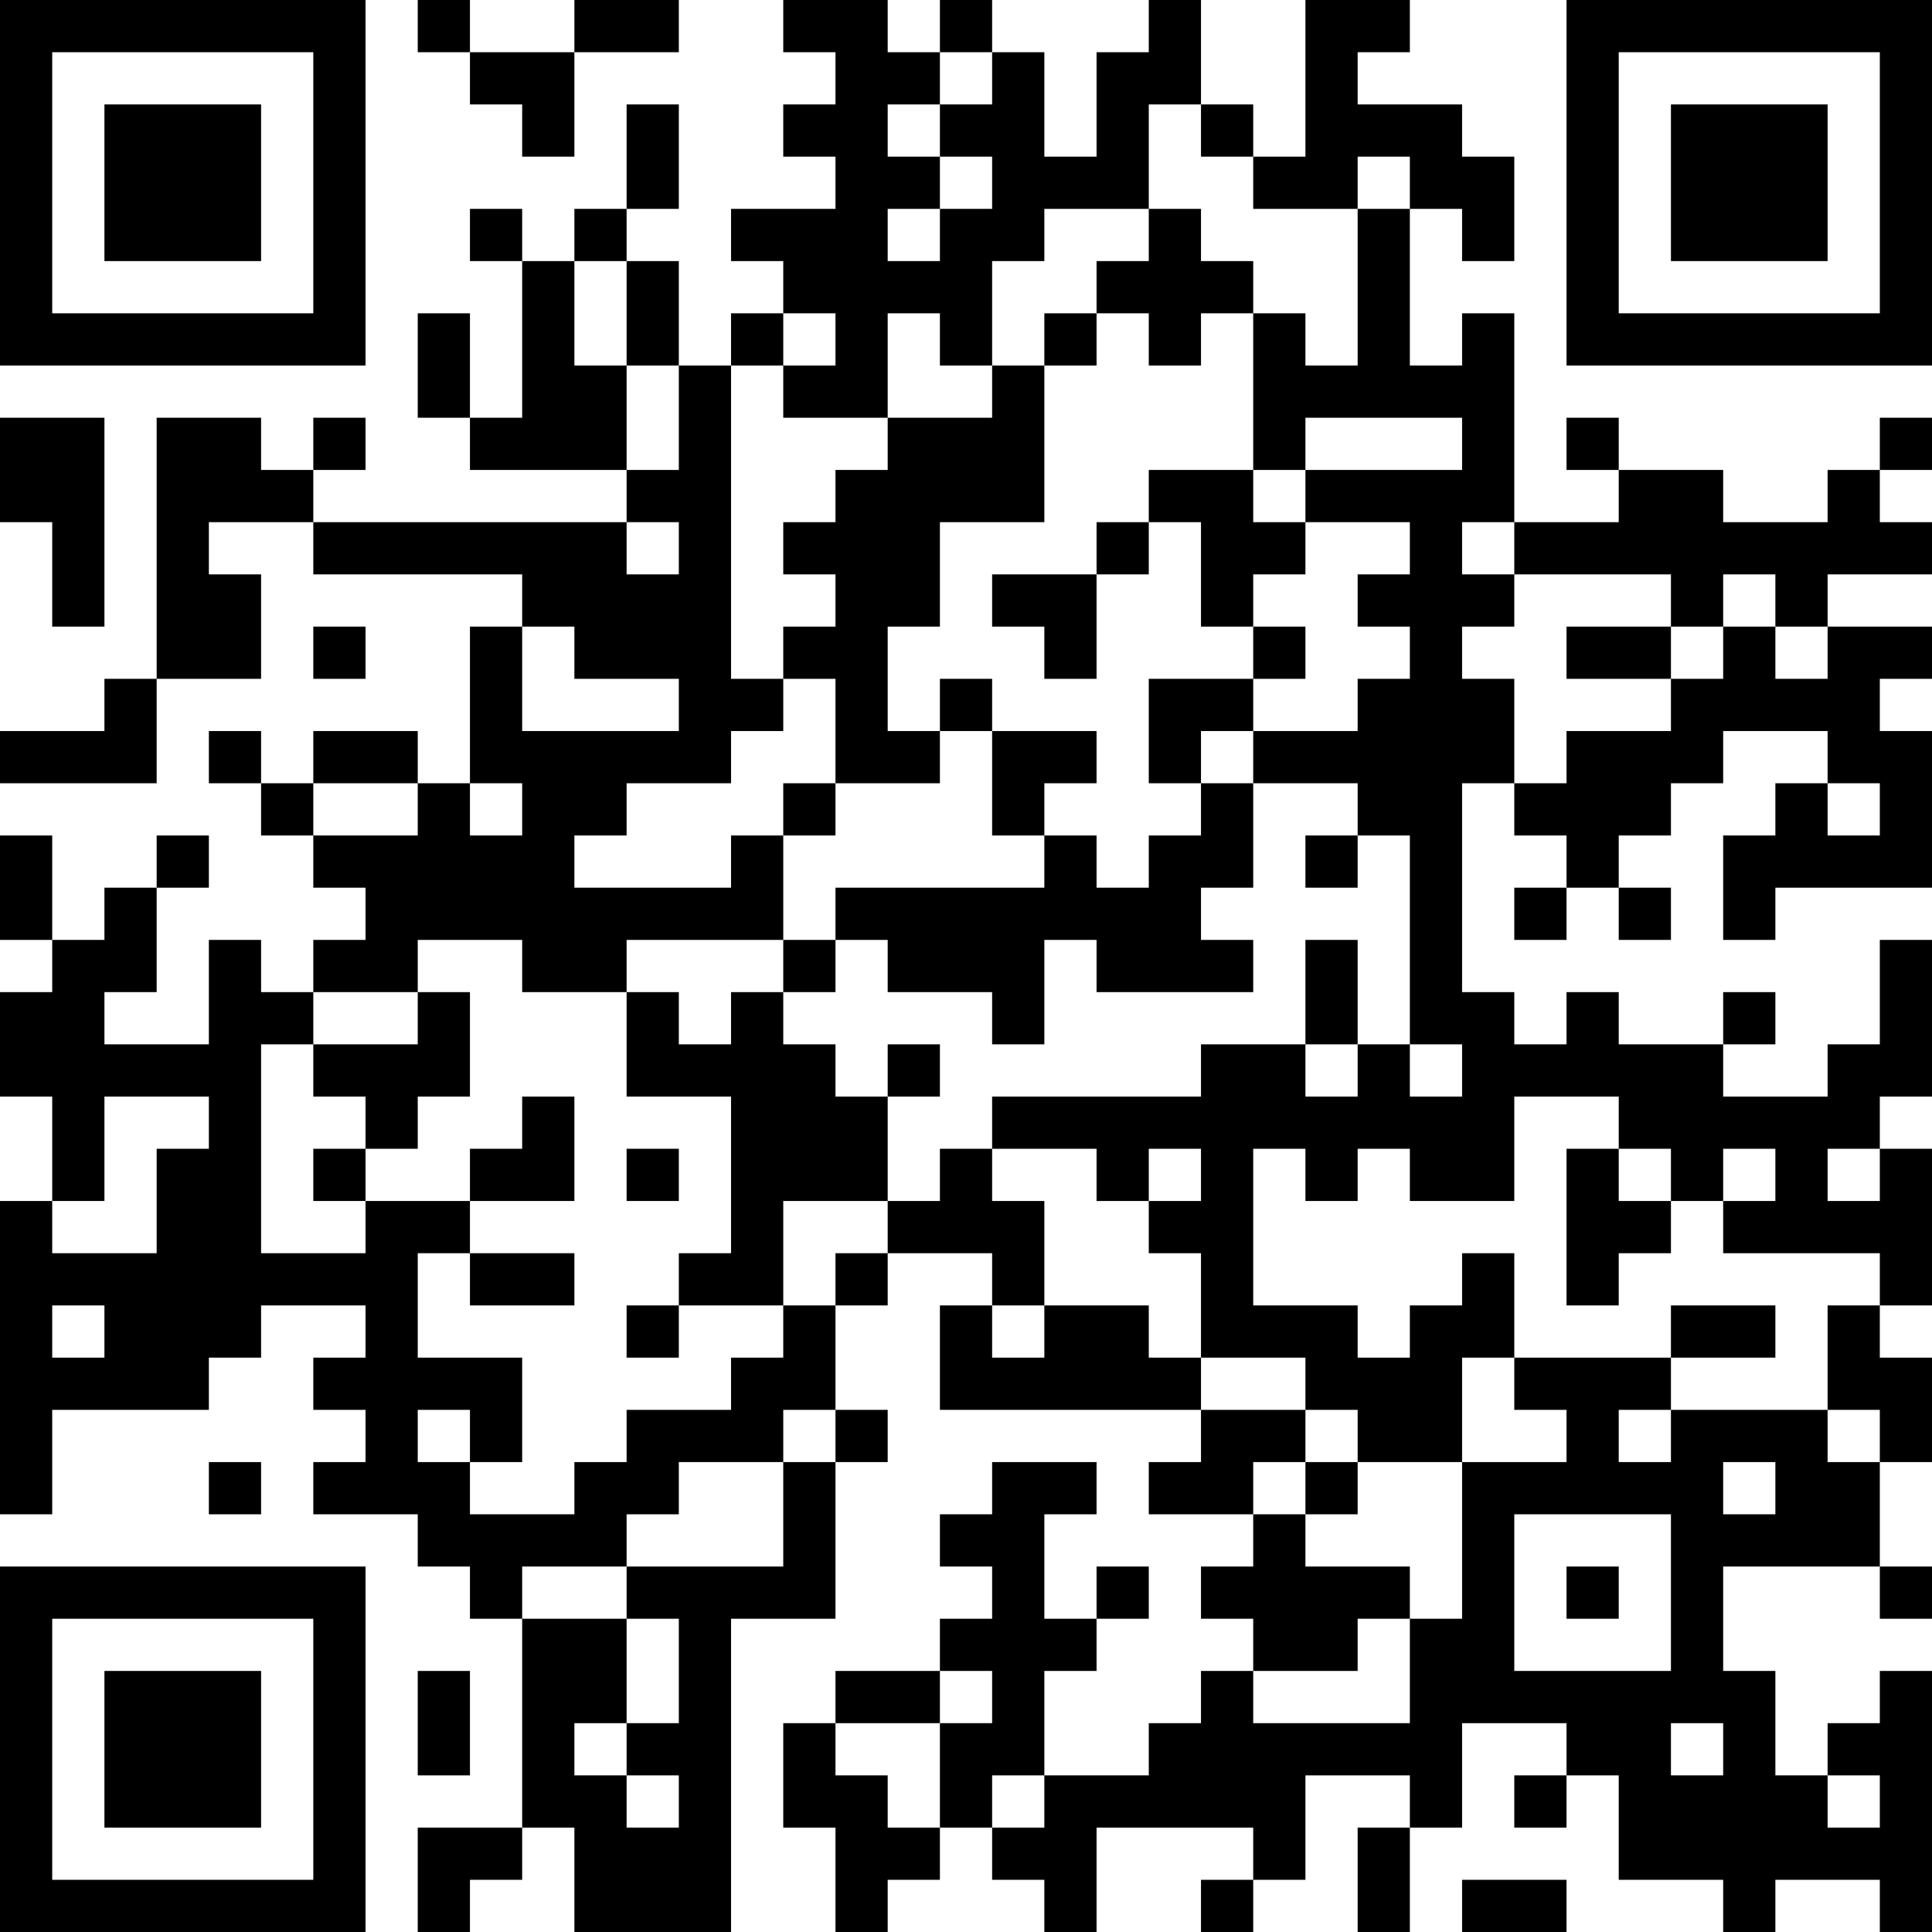 <?xml version="1.0" encoding="UTF-8"?>
<svg xmlns="http://www.w3.org/2000/svg" version="1.1" width="400" height="400" viewBox="0 0 400 400"><rect x="0" y="0" width="400" height="400" fill="#ffffff"/><g transform="scale(10.811)"><g transform="translate(0,0)"><path fill-rule="evenodd" d="M8 0L8 1L9 1L9 2L10 2L10 3L11 3L11 1L13 1L13 0L11 0L11 1L9 1L9 0ZM15 0L15 1L16 1L16 2L15 2L15 3L16 3L16 4L14 4L14 5L15 5L15 6L14 6L14 7L13 7L13 5L12 5L12 4L13 4L13 2L12 2L12 4L11 4L11 5L10 5L10 4L9 4L9 5L10 5L10 8L9 8L9 6L8 6L8 8L9 8L9 9L12 9L12 10L6 10L6 9L7 9L7 8L6 8L6 9L5 9L5 8L3 8L3 13L2 13L2 14L0 14L0 15L3 15L3 13L5 13L5 11L4 11L4 10L6 10L6 11L10 11L10 12L9 12L9 15L8 15L8 14L6 14L6 15L5 15L5 14L4 14L4 15L5 15L5 16L6 16L6 17L7 17L7 18L6 18L6 19L5 19L5 18L4 18L4 20L2 20L2 19L3 19L3 17L4 17L4 16L3 16L3 17L2 17L2 18L1 18L1 16L0 16L0 18L1 18L1 19L0 19L0 21L1 21L1 23L0 23L0 29L1 29L1 27L4 27L4 26L5 26L5 25L7 25L7 26L6 26L6 27L7 27L7 28L6 28L6 29L8 29L8 30L9 30L9 31L10 31L10 35L8 35L8 37L9 37L9 36L10 36L10 35L11 35L11 37L14 37L14 31L16 31L16 28L17 28L17 27L16 27L16 25L17 25L17 24L19 24L19 25L18 25L18 27L23 27L23 28L22 28L22 29L24 29L24 30L23 30L23 31L24 31L24 32L23 32L23 33L22 33L22 34L20 34L20 32L21 32L21 31L22 31L22 30L21 30L21 31L20 31L20 29L21 29L21 28L19 28L19 29L18 29L18 30L19 30L19 31L18 31L18 32L16 32L16 33L15 33L15 35L16 35L16 37L17 37L17 36L18 36L18 35L19 35L19 36L20 36L20 37L21 37L21 35L24 35L24 36L23 36L23 37L24 37L24 36L25 36L25 34L27 34L27 35L26 35L26 37L27 37L27 35L28 35L28 33L30 33L30 34L29 34L29 35L30 35L30 34L31 34L31 36L33 36L33 37L34 37L34 36L36 36L36 37L37 37L37 32L36 32L36 33L35 33L35 34L34 34L34 32L33 32L33 30L36 30L36 31L37 31L37 30L36 30L36 28L37 28L37 26L36 26L36 25L37 25L37 22L36 22L36 21L37 21L37 18L36 18L36 20L35 20L35 21L33 21L33 20L34 20L34 19L33 19L33 20L31 20L31 19L30 19L30 20L29 20L29 19L28 19L28 15L29 15L29 16L30 16L30 17L29 17L29 18L30 18L30 17L31 17L31 18L32 18L32 17L31 17L31 16L32 16L32 15L33 15L33 14L35 14L35 15L34 15L34 16L33 16L33 18L34 18L34 17L37 17L37 14L36 14L36 13L37 13L37 12L35 12L35 11L37 11L37 10L36 10L36 9L37 9L37 8L36 8L36 9L35 9L35 10L33 10L33 9L31 9L31 8L30 8L30 9L31 9L31 10L29 10L29 6L28 6L28 7L27 7L27 4L28 4L28 5L29 5L29 3L28 3L28 2L26 2L26 1L27 1L27 0L25 0L25 3L24 3L24 2L23 2L23 0L22 0L22 1L21 1L21 3L20 3L20 1L19 1L19 0L18 0L18 1L17 1L17 0ZM18 1L18 2L17 2L17 3L18 3L18 4L17 4L17 5L18 5L18 4L19 4L19 3L18 3L18 2L19 2L19 1ZM22 2L22 4L20 4L20 5L19 5L19 7L18 7L18 6L17 6L17 8L15 8L15 7L16 7L16 6L15 6L15 7L14 7L14 13L15 13L15 14L14 14L14 15L12 15L12 16L11 16L11 17L14 17L14 16L15 16L15 18L12 18L12 19L10 19L10 18L8 18L8 19L6 19L6 20L5 20L5 24L7 24L7 23L9 23L9 24L8 24L8 26L10 26L10 28L9 28L9 27L8 27L8 28L9 28L9 29L11 29L11 28L12 28L12 27L14 27L14 26L15 26L15 25L16 25L16 24L17 24L17 23L18 23L18 22L19 22L19 23L20 23L20 25L19 25L19 26L20 26L20 25L22 25L22 26L23 26L23 27L25 27L25 28L24 28L24 29L25 29L25 30L27 30L27 31L26 31L26 32L24 32L24 33L27 33L27 31L28 31L28 28L30 28L30 27L29 27L29 26L32 26L32 27L31 27L31 28L32 28L32 27L35 27L35 28L36 28L36 27L35 27L35 25L36 25L36 24L33 24L33 23L34 23L34 22L33 22L33 23L32 23L32 22L31 22L31 21L29 21L29 23L27 23L27 22L26 22L26 23L25 23L25 22L24 22L24 25L26 25L26 26L27 26L27 25L28 25L28 24L29 24L29 26L28 26L28 28L26 28L26 27L25 27L25 26L23 26L23 24L22 24L22 23L23 23L23 22L22 22L22 23L21 23L21 22L19 22L19 21L23 21L23 20L25 20L25 21L26 21L26 20L27 20L27 21L28 21L28 20L27 20L27 16L26 16L26 15L24 15L24 14L26 14L26 13L27 13L27 12L26 12L26 11L27 11L27 10L25 10L25 9L28 9L28 8L25 8L25 9L24 9L24 6L25 6L25 7L26 7L26 4L27 4L27 3L26 3L26 4L24 4L24 3L23 3L23 2ZM22 4L22 5L21 5L21 6L20 6L20 7L19 7L19 8L17 8L17 9L16 9L16 10L15 10L15 11L16 11L16 12L15 12L15 13L16 13L16 15L15 15L15 16L16 16L16 15L18 15L18 14L19 14L19 16L20 16L20 17L16 17L16 18L15 18L15 19L14 19L14 20L13 20L13 19L12 19L12 21L14 21L14 24L13 24L13 25L12 25L12 26L13 26L13 25L15 25L15 23L17 23L17 21L18 21L18 20L17 20L17 21L16 21L16 20L15 20L15 19L16 19L16 18L17 18L17 19L19 19L19 20L20 20L20 18L21 18L21 19L24 19L24 18L23 18L23 17L24 17L24 15L23 15L23 14L24 14L24 13L25 13L25 12L24 12L24 11L25 11L25 10L24 10L24 9L22 9L22 10L21 10L21 11L19 11L19 12L20 12L20 13L21 13L21 11L22 11L22 10L23 10L23 12L24 12L24 13L22 13L22 15L23 15L23 16L22 16L22 17L21 17L21 16L20 16L20 15L21 15L21 14L19 14L19 13L18 13L18 14L17 14L17 12L18 12L18 10L20 10L20 7L21 7L21 6L22 6L22 7L23 7L23 6L24 6L24 5L23 5L23 4ZM11 5L11 7L12 7L12 9L13 9L13 7L12 7L12 5ZM0 8L0 10L1 10L1 12L2 12L2 8ZM12 10L12 11L13 11L13 10ZM28 10L28 11L29 11L29 12L28 12L28 13L29 13L29 15L30 15L30 14L32 14L32 13L33 13L33 12L34 12L34 13L35 13L35 12L34 12L34 11L33 11L33 12L32 12L32 11L29 11L29 10ZM6 12L6 13L7 13L7 12ZM10 12L10 14L13 14L13 13L11 13L11 12ZM30 12L30 13L32 13L32 12ZM6 15L6 16L8 16L8 15ZM9 15L9 16L10 16L10 15ZM35 15L35 16L36 16L36 15ZM25 16L25 17L26 17L26 16ZM25 18L25 20L26 20L26 18ZM8 19L8 20L6 20L6 21L7 21L7 22L6 22L6 23L7 23L7 22L8 22L8 21L9 21L9 19ZM2 21L2 23L1 23L1 24L3 24L3 22L4 22L4 21ZM10 21L10 22L9 22L9 23L11 23L11 21ZM12 22L12 23L13 23L13 22ZM30 22L30 25L31 25L31 24L32 24L32 23L31 23L31 22ZM35 22L35 23L36 23L36 22ZM9 24L9 25L11 25L11 24ZM1 25L1 26L2 26L2 25ZM32 25L32 26L34 26L34 25ZM15 27L15 28L13 28L13 29L12 29L12 30L10 30L10 31L12 31L12 33L11 33L11 34L12 34L12 35L13 35L13 34L12 34L12 33L13 33L13 31L12 31L12 30L15 30L15 28L16 28L16 27ZM4 28L4 29L5 29L5 28ZM25 28L25 29L26 29L26 28ZM33 28L33 29L34 29L34 28ZM29 29L29 32L32 32L32 29ZM30 30L30 31L31 31L31 30ZM8 32L8 34L9 34L9 32ZM18 32L18 33L16 33L16 34L17 34L17 35L18 35L18 33L19 33L19 32ZM32 33L32 34L33 34L33 33ZM19 34L19 35L20 35L20 34ZM35 34L35 35L36 35L36 34ZM28 36L28 37L30 37L30 36ZM0 0L0 7L7 7L7 0ZM1 1L1 6L6 6L6 1ZM2 2L2 5L5 5L5 2ZM30 0L30 7L37 7L37 0ZM31 1L31 6L36 6L36 1ZM32 2L32 5L35 5L35 2ZM0 30L0 37L7 37L7 30ZM1 31L1 36L6 36L6 31ZM2 32L2 35L5 35L5 32Z" fill="#000000"/></g></g></svg>
